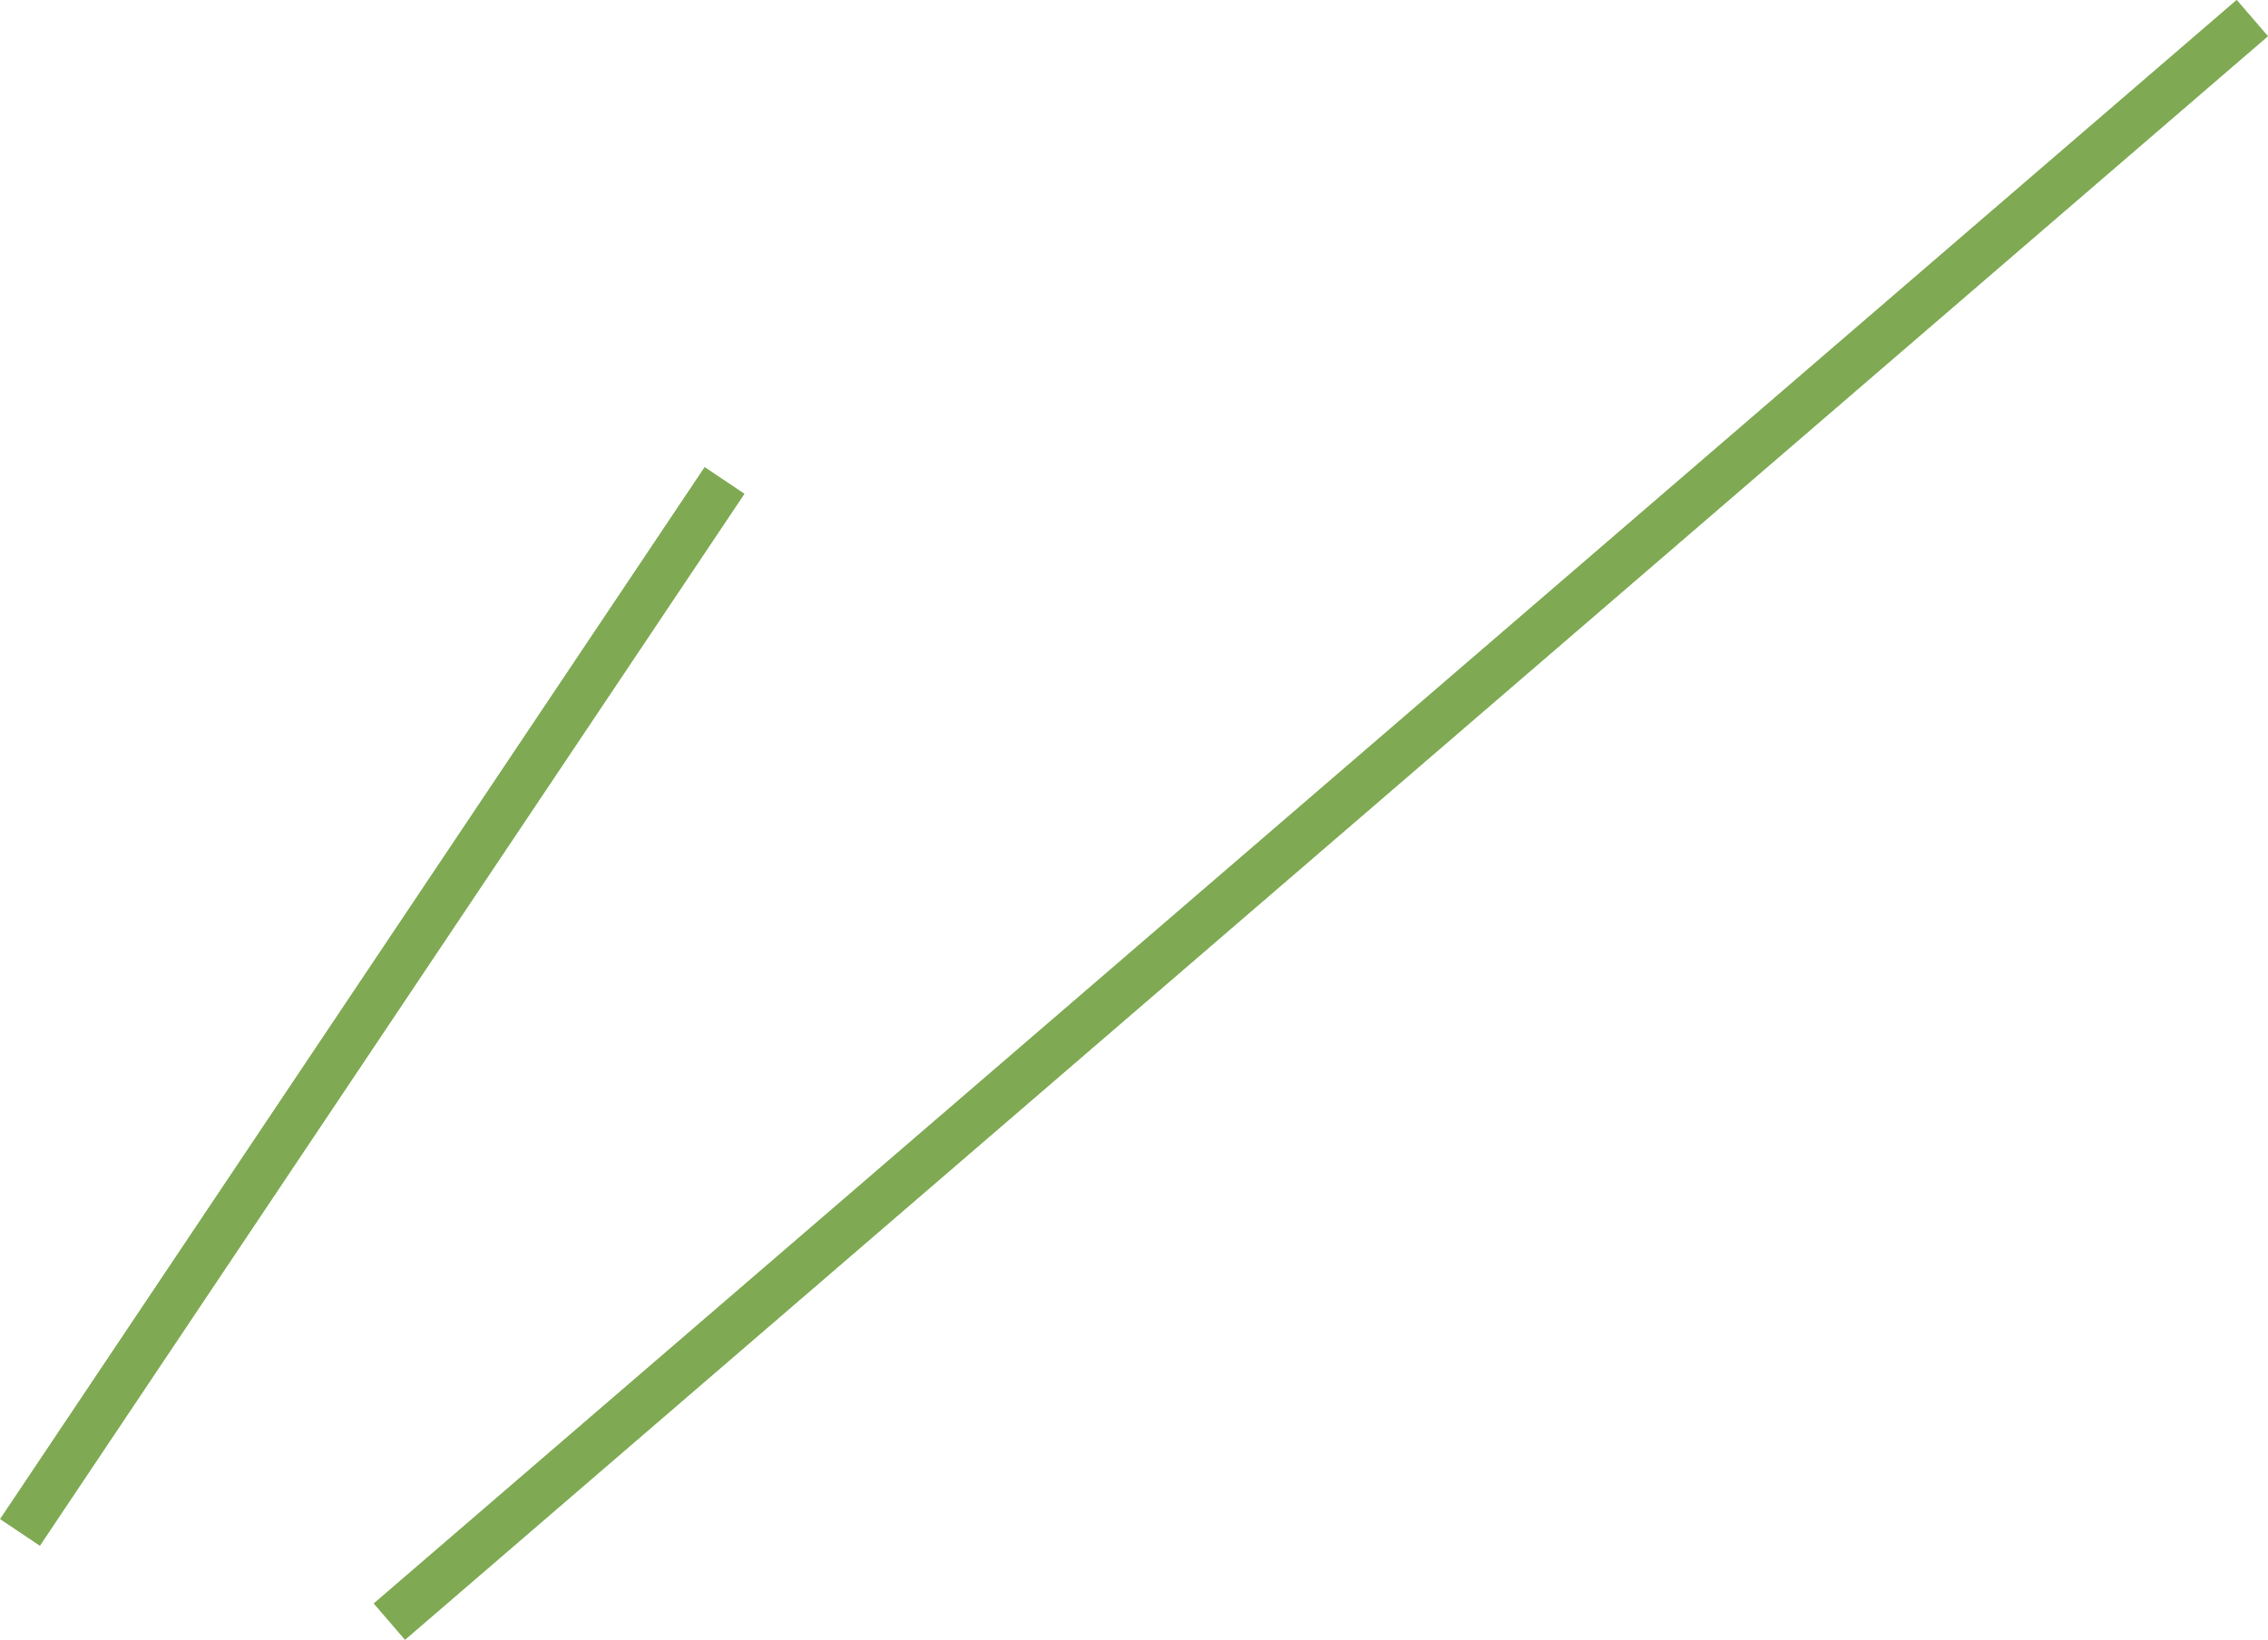 <?xml version="1.0" encoding="UTF-8"?><svg id="_レイヤー_2" xmlns="http://www.w3.org/2000/svg" width="47.52" height="34.36" viewBox="0 0 47.52 34.36"><defs><style>.cls-1{fill:#7faa53;stroke:#7faa53;stroke-miterlimit:10;}</style></defs><g id="_デザイン"><line class="cls-1" x1="47.19" y1=".38" x2="8.16" y2="33.98"/><line class="cls-1" x1="15.18" y1="10.07" x2=".42" y2="32.11"/><line class="cls-1" x1="47.19" y1=".38" x2="8.16" y2="33.98"/><line class="cls-1" x1="15.18" y1="10.07" x2=".42" y2="32.11"/></g></svg>